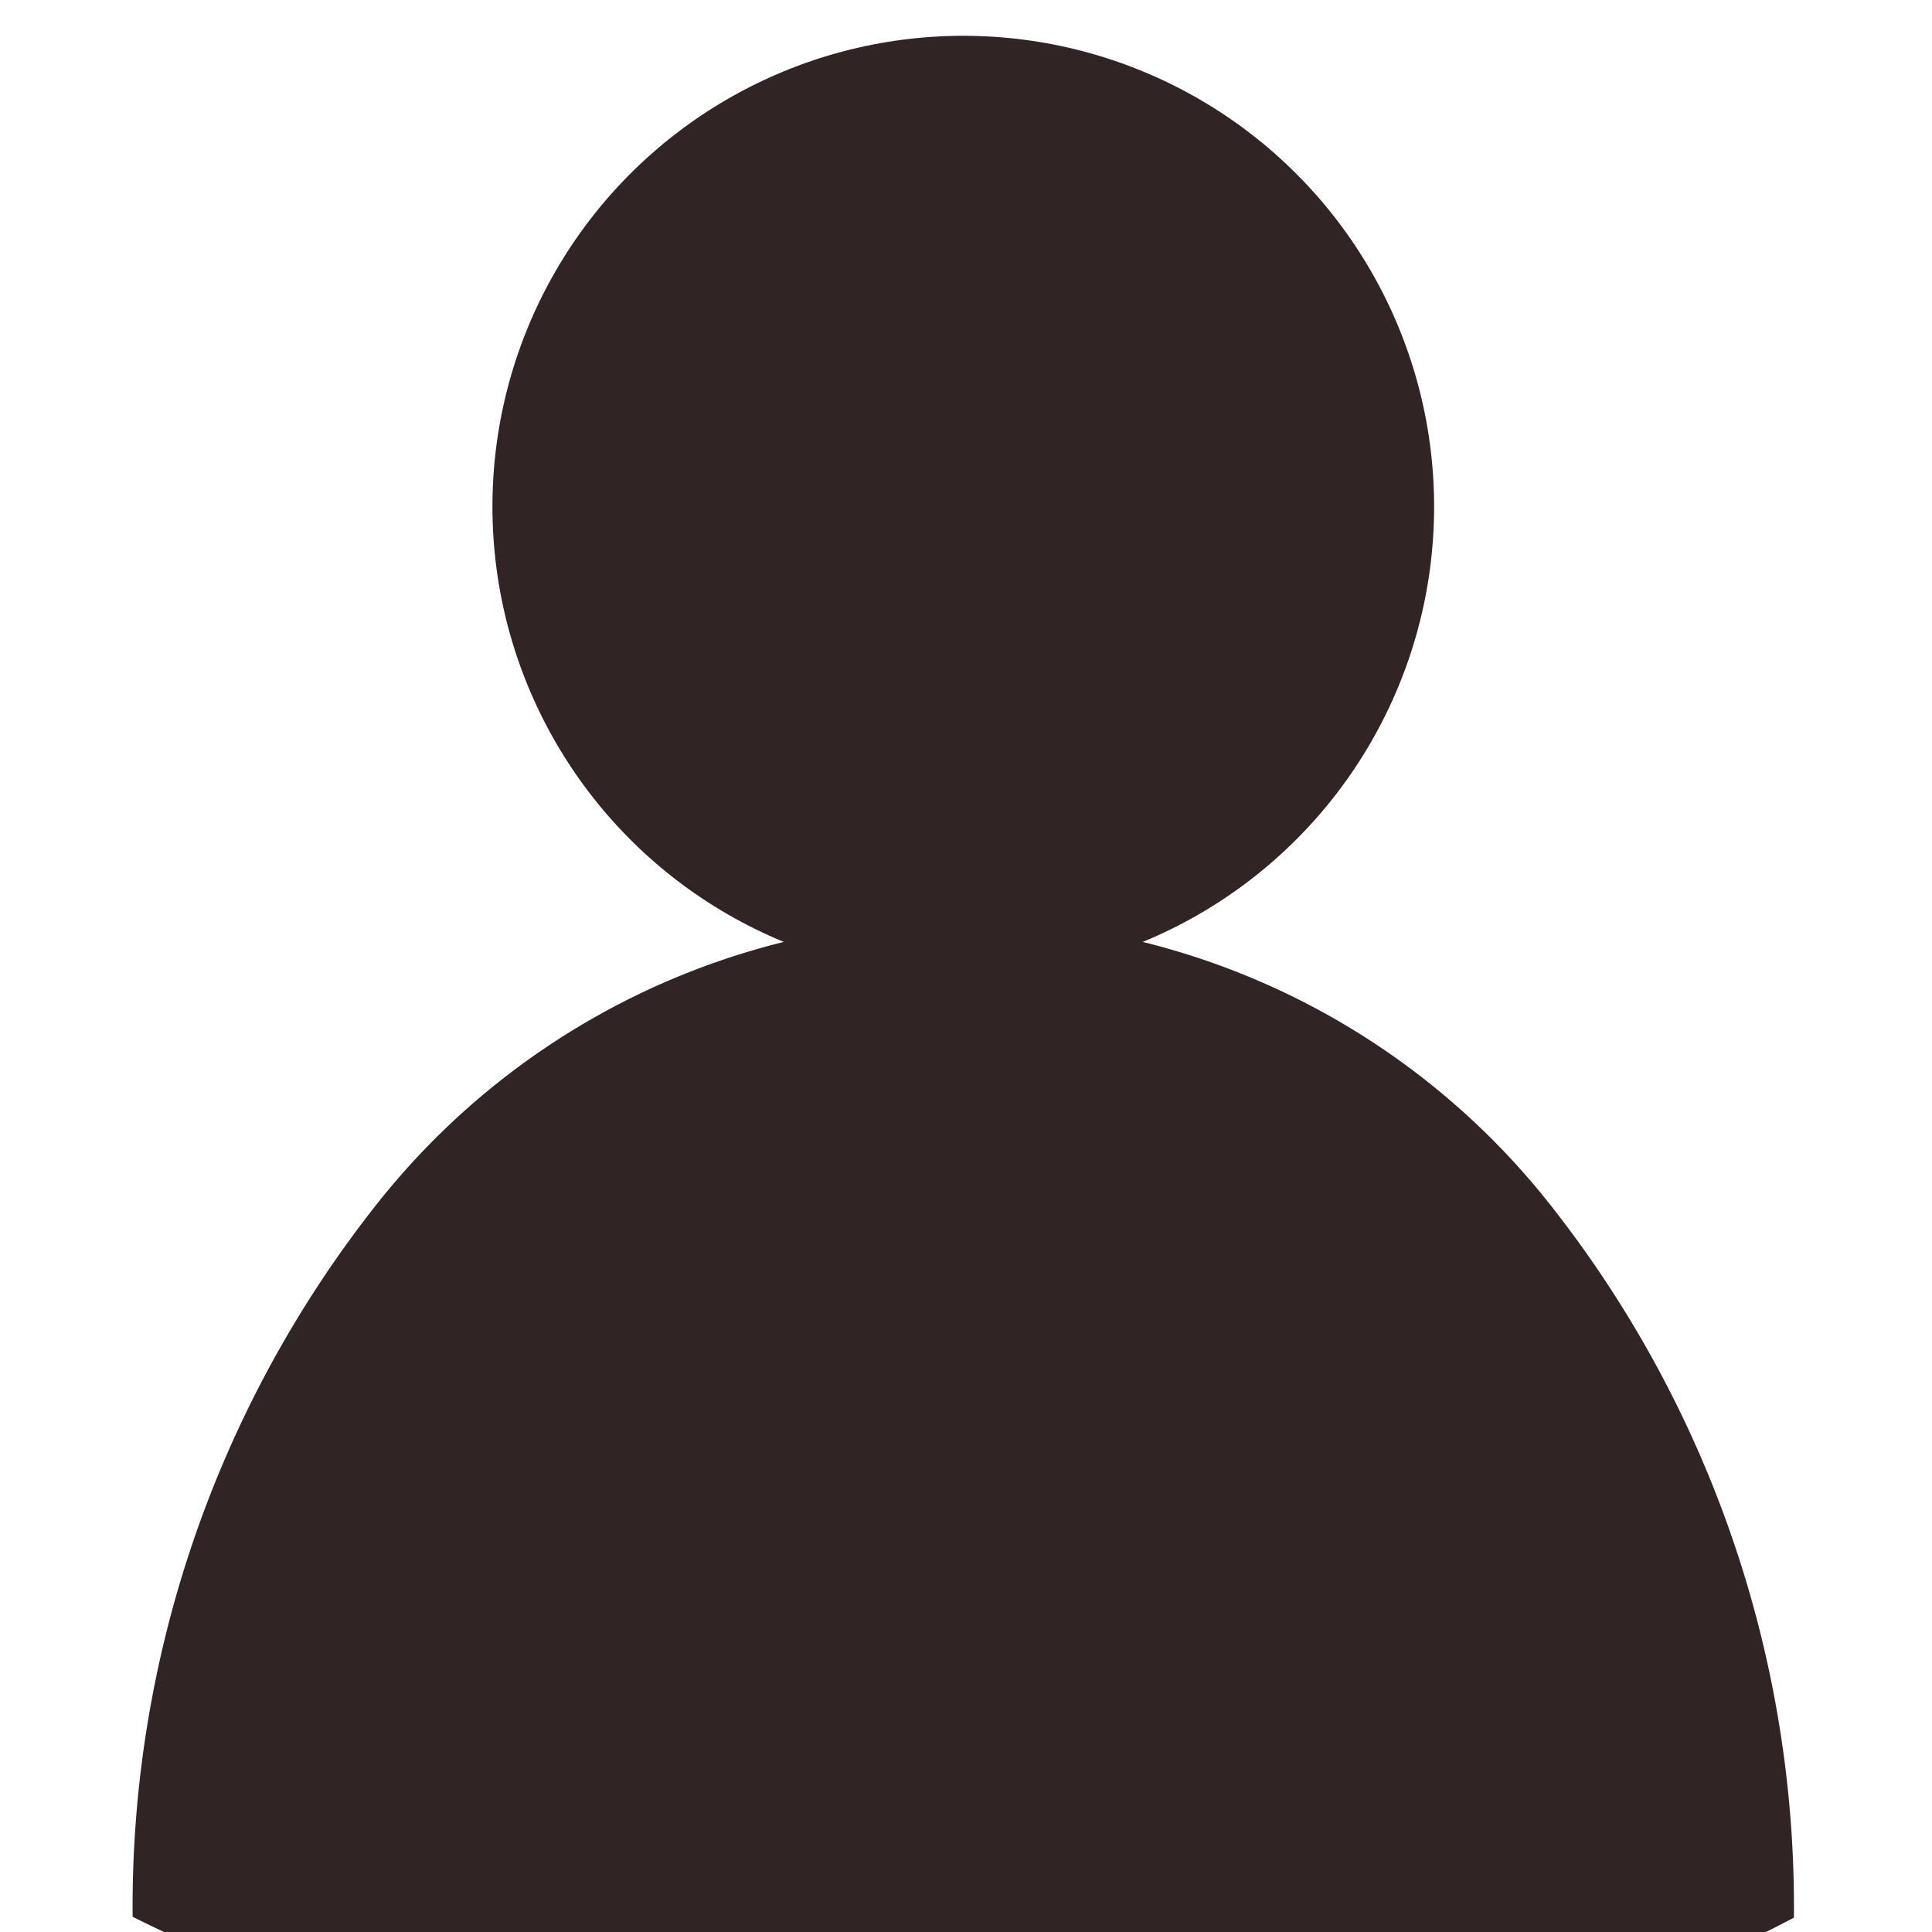 <svg xmlns="http://www.w3.org/2000/svg" xmlns:xlink="http://www.w3.org/1999/xlink" width="34" height="34" viewBox="0 0 34 34">
  <defs>
    <clipPath id="clip-path">
      <rect id="長方形_1143" data-name="長方形 1143" width="34" height="34" transform="translate(1159 64)" fill="#fff"/>
    </clipPath>
  </defs>
  <g id="ico_member" transform="translate(-1159 -64)" clip-path="url(#clip-path)">
    <g id="グループ_3422" data-name="グループ 3422" transform="translate(1161.334 64.63)">
      <path id="パス_6425" data-name="パス 6425" d="M109.276,241.557a19.954,19.954,0,0,0-4.318-12.584,13.154,13.154,0,0,0-20.6,0,19.949,19.949,0,0,0-4.318,12.568c1.534.768,7.88,3.726,14.618,3.726A32.527,32.527,0,0,0,109.276,241.557Z" transform="translate(-80.04 -208.439)" fill="#312425"/>
      <circle id="楕円形_2" data-name="楕円形 2" cx="8.286" cy="8.286" r="8.286" transform="translate(6.332 0)" fill="#312425"/>
    </g>
  </g>
</svg>
